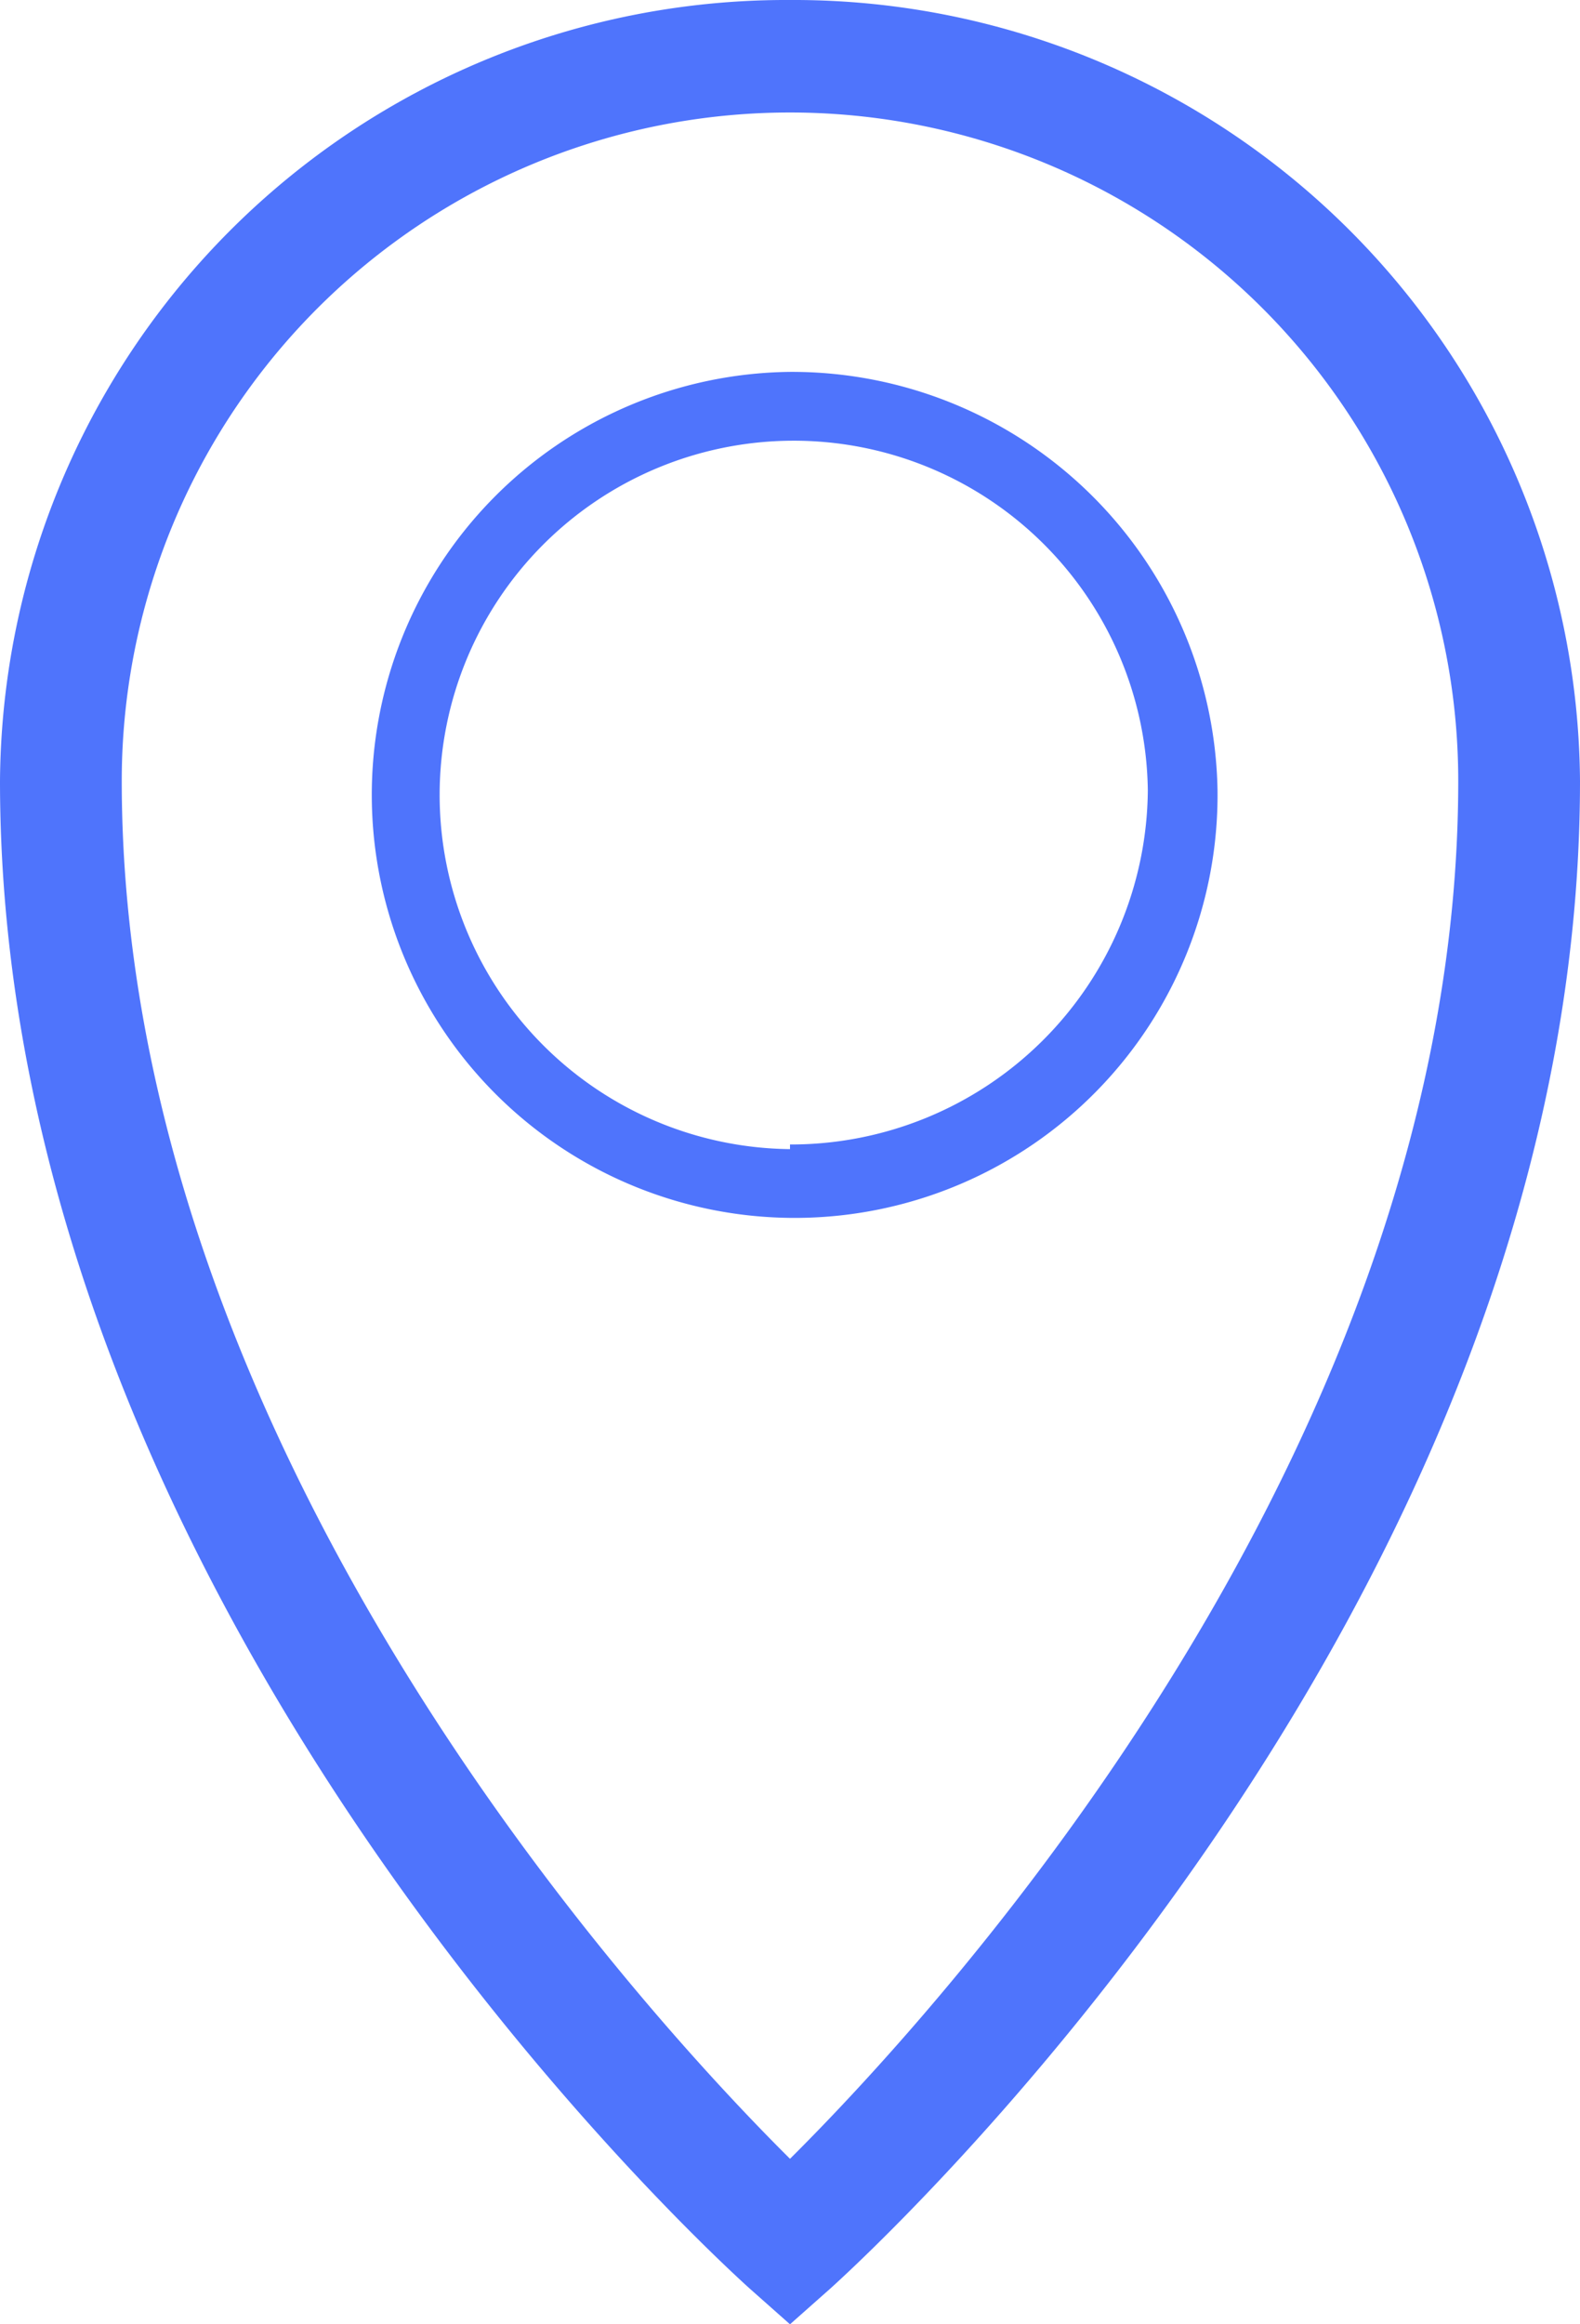 <svg xmlns="http://www.w3.org/2000/svg" width="17" height="25" viewBox="0 0 17 25"><path d="M8.5 0A8.46 8.46 0 0 0 0 8.4c0 8.9 7.73 15.91 8.06 16.21l.44.39.44-.39C9.27 24.31 17 17.3 17 8.4A8.46 8.46 0 0 0 8.5 0zm0 23.22C6.87 21.6 1.31 15.53 1.31 8.4a7.19 7.19 0 0 1 14.38 0c0 7.13-5.56 13.2-7.19 14.82zM8.5 4a4.55 4.55 0 1 0 4.6 4.5A4.58 4.58 0 0 0 8.5 4zm0 8.36a3.81 3.81 0 1 1 3.85-3.86 3.84 3.84 0 0 1-3.85 3.81z" fill="#4f74fc"/></svg>